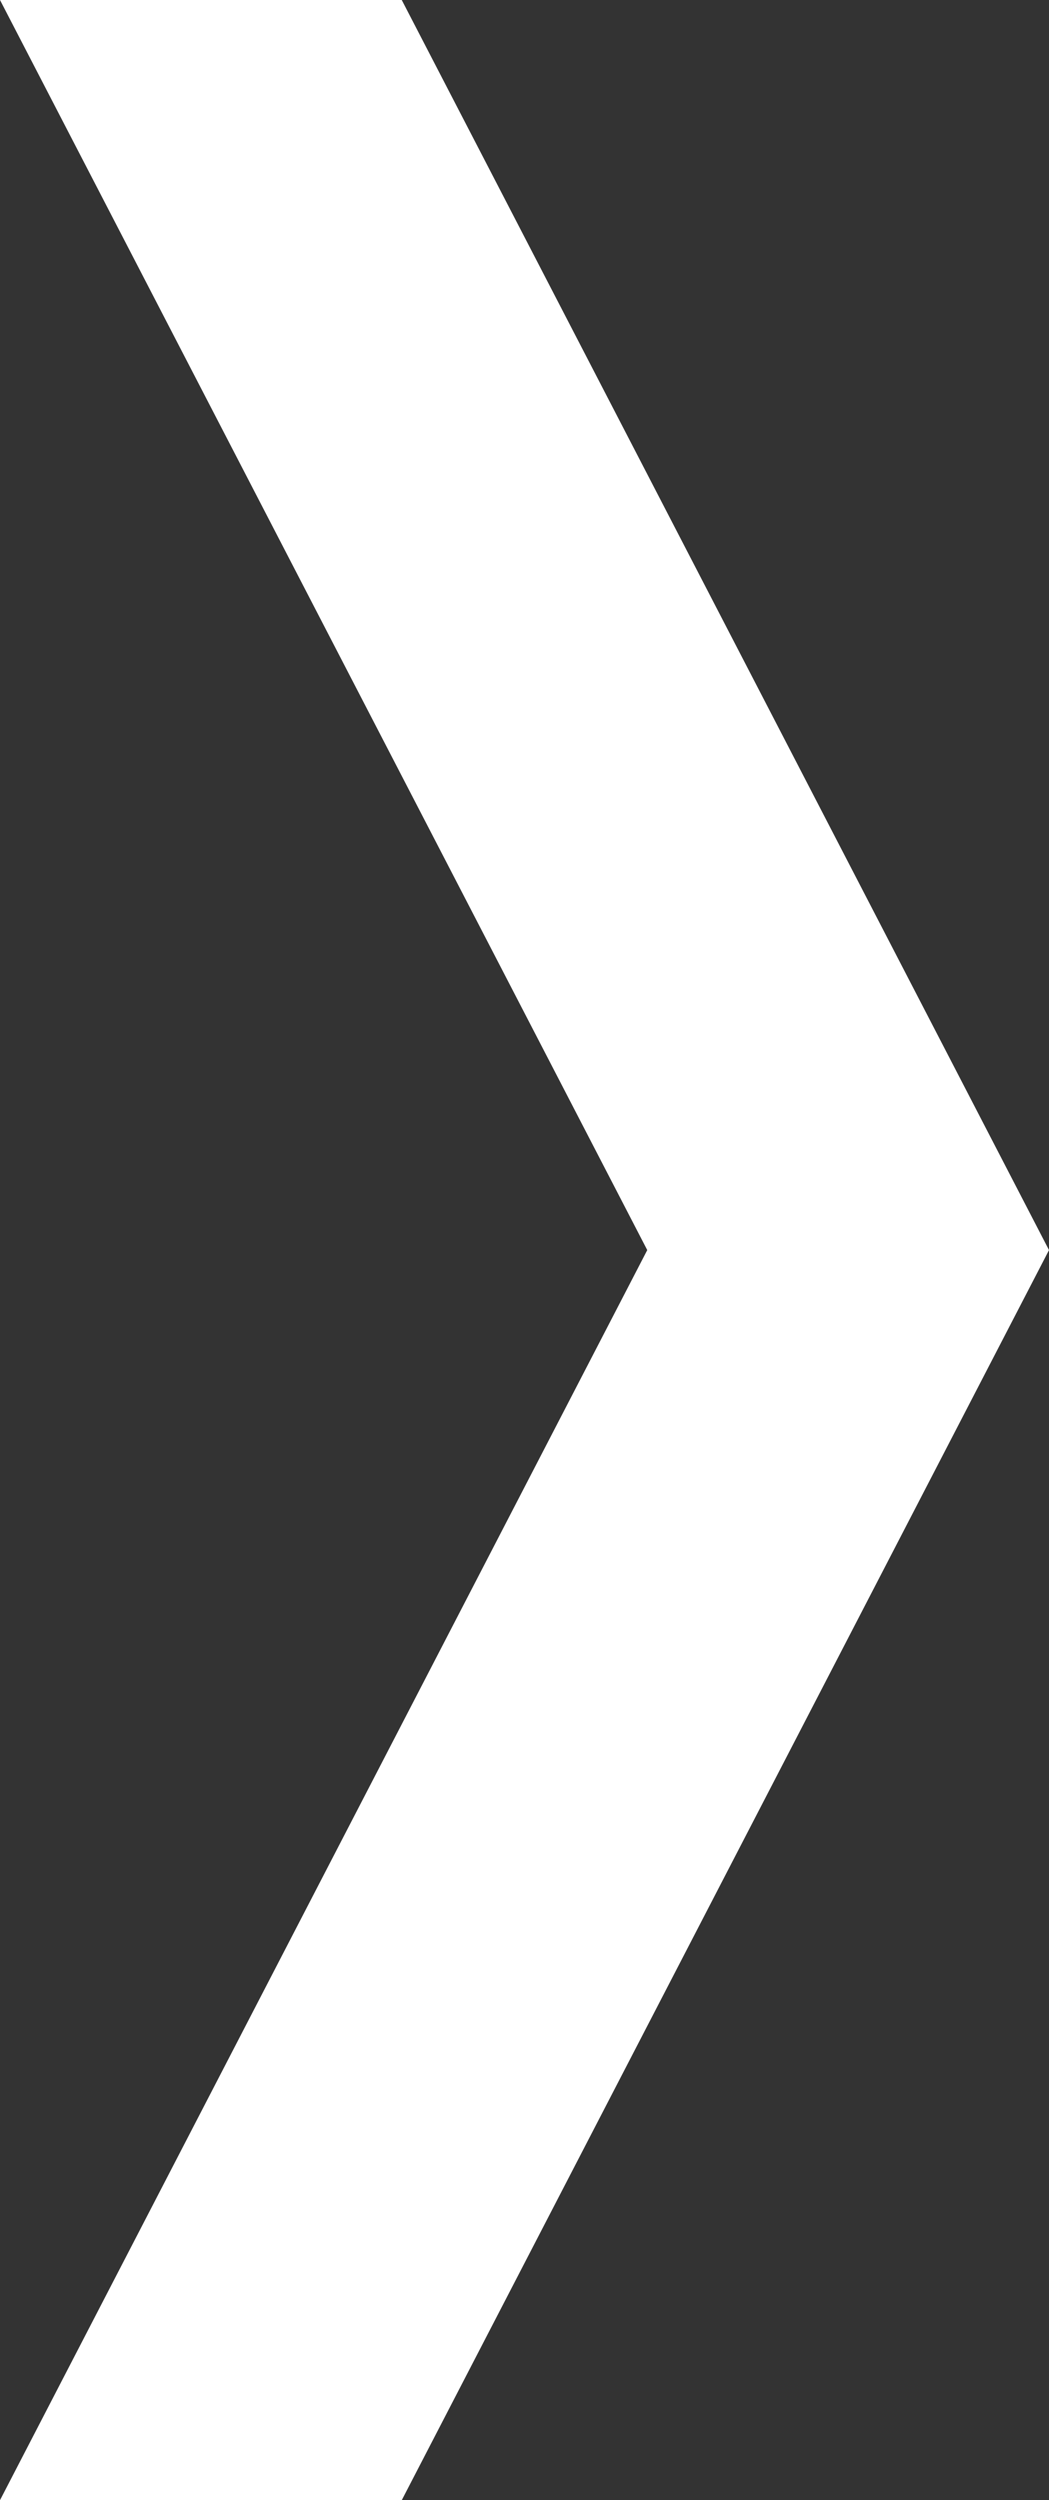 <?xml version="1.0" encoding="utf-8"?>
<!-- Generator: Adobe Illustrator 22.0.0, SVG Export Plug-In . SVG Version: 6.00 Build 0)  -->
<svg version="1.1" id="Layer_2_1_" xmlns="http://www.w3.org/2000/svg" xmlns:xlink="http://www.w3.org/1999/xlink" x="0px" y="0px"
	 viewBox="0 0 9.4 22.4" style="enable-background:new 0 0 9.4 22.4;" xml:space="preserve">
<rect x="0" y="0" width="9.4" height="22.4" fill="#333333" stroke="none"/>
<style type="text/css">
	.st0{fill:#FFFFFF;}
</style>
<title>arrow-right--dark</title>
<path class="st0" d="M0,22.4h3.6l5.8-11.2L3.6,0H0l5.8,11.2L0,22.4z"/>
</svg>
